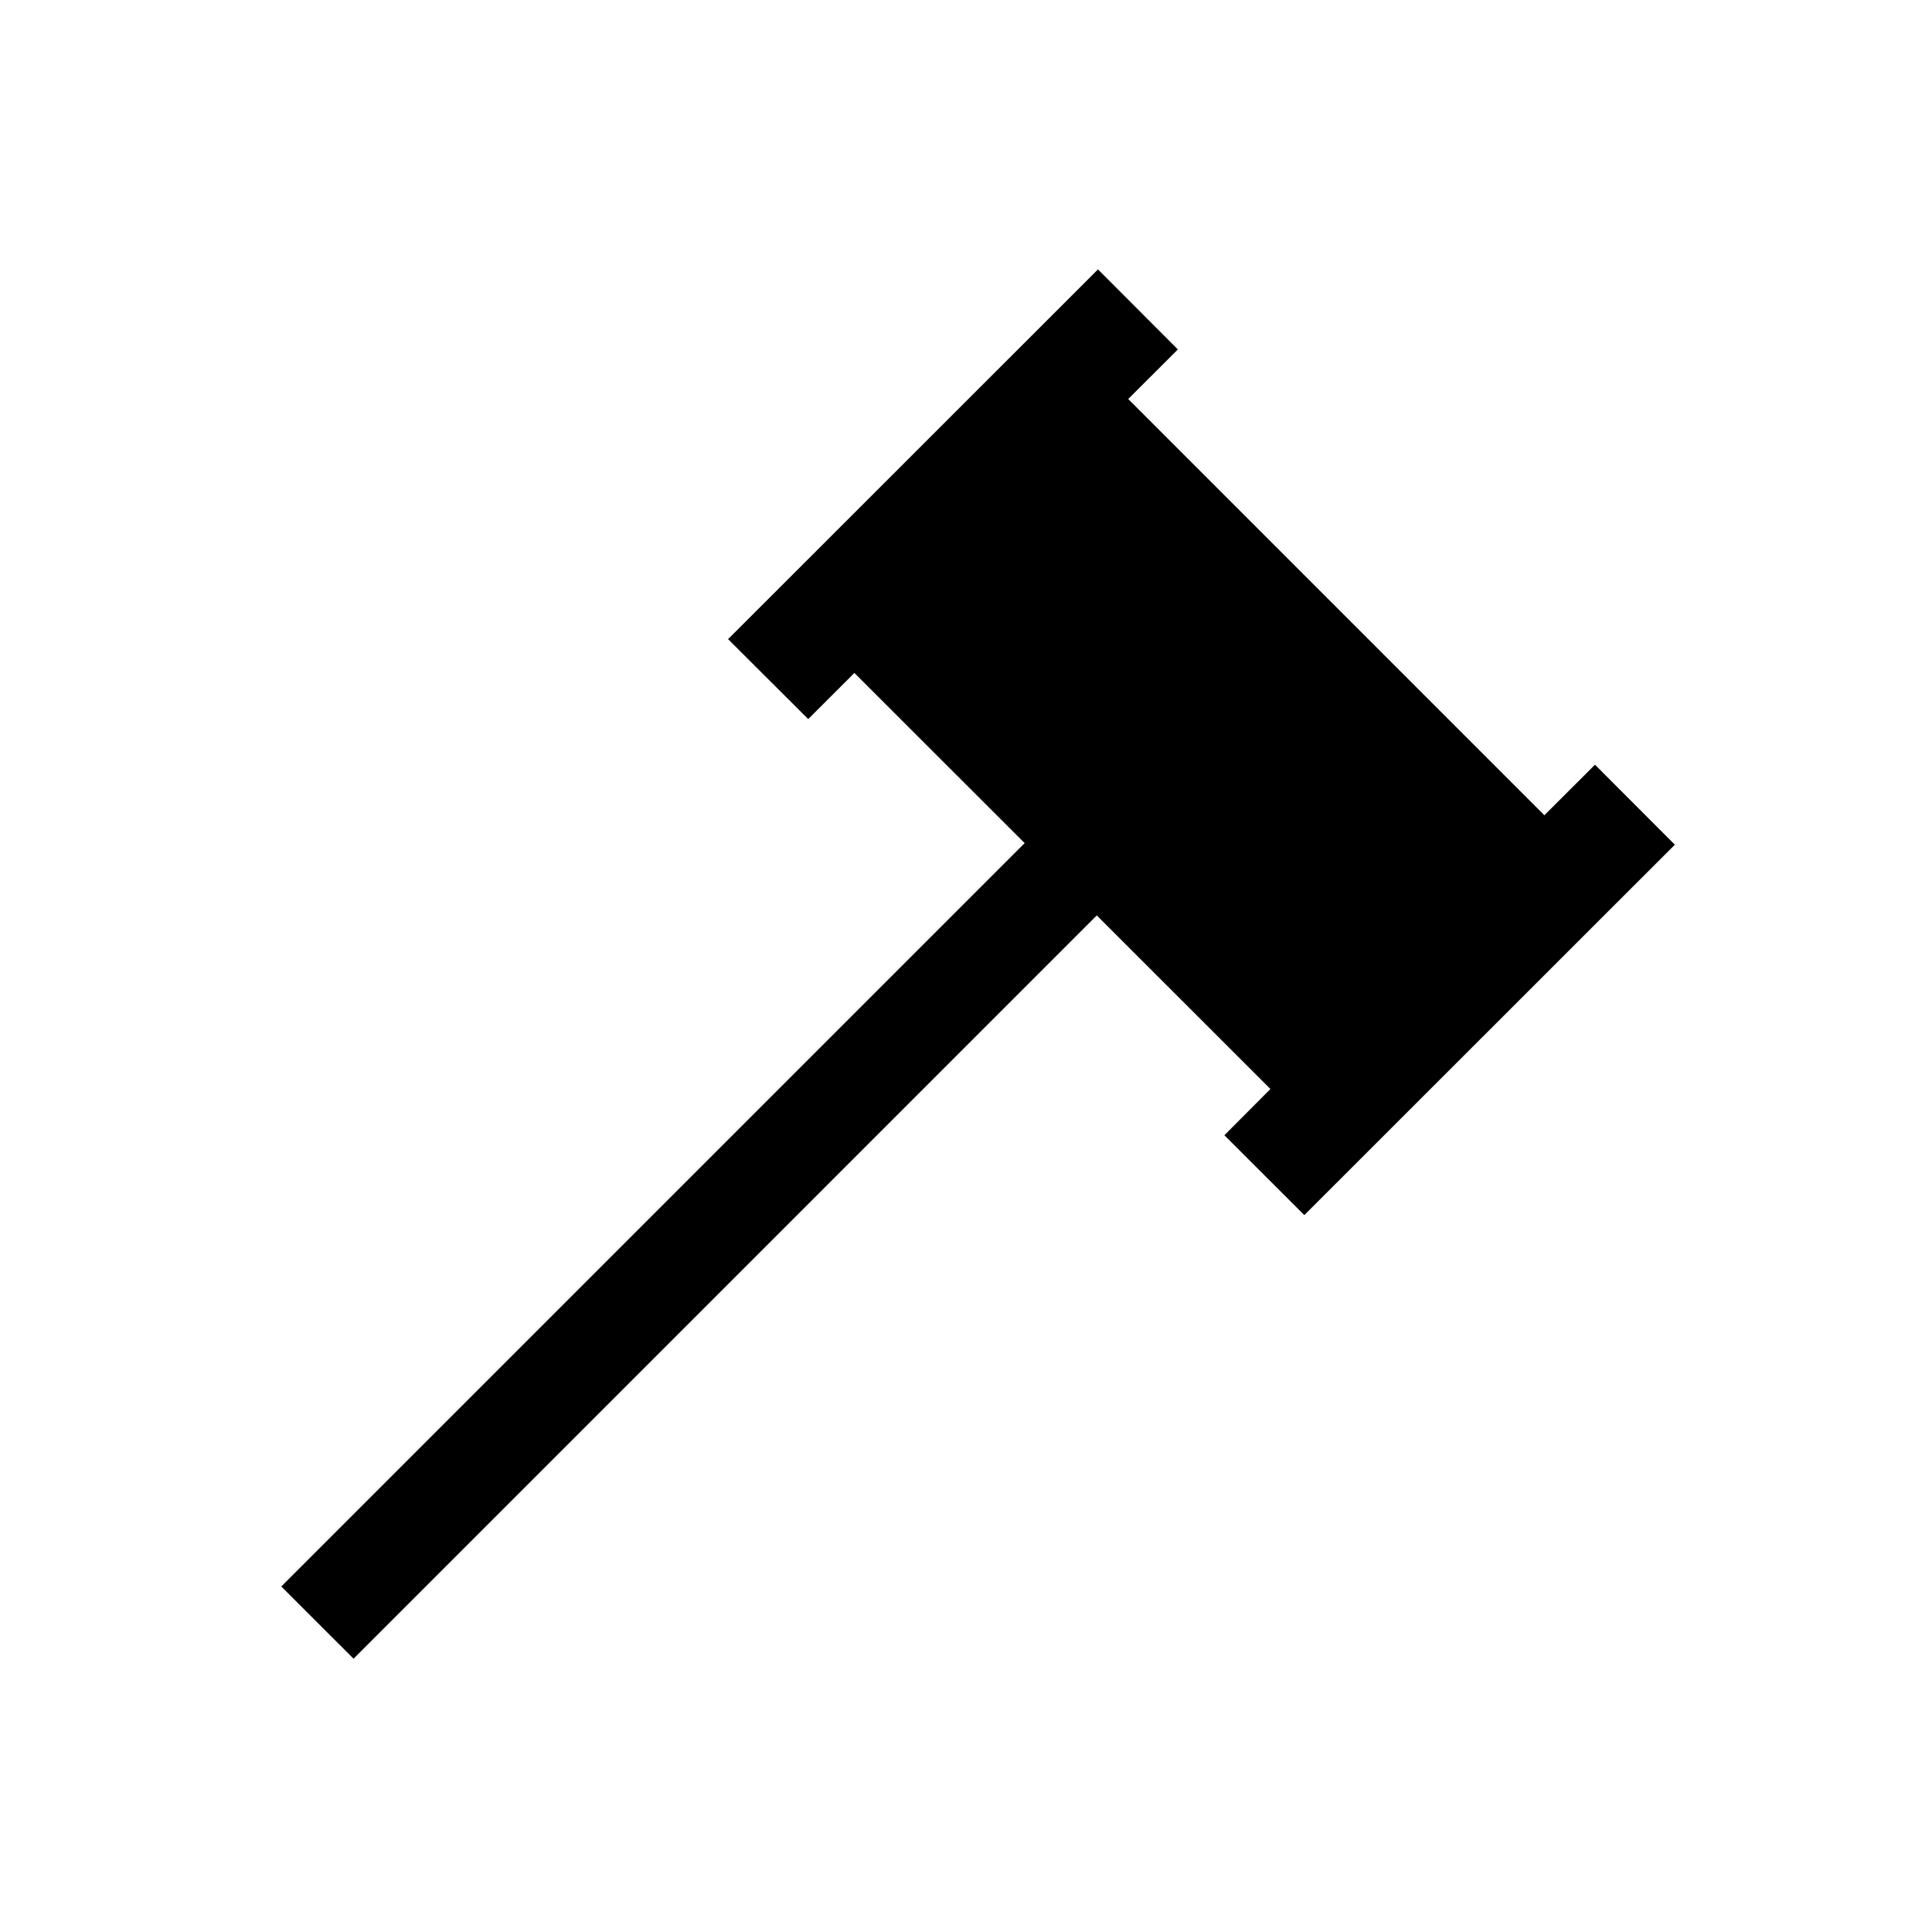 <svg width="61" height="61" viewBox="0 0 61 61" fill="none" xmlns="http://www.w3.org/2000/svg">
<path fill-rule="evenodd" clip-rule="evenodd" d="M48.761 25.74L35.622 12.598L37.189 11.033L34.667 8.506L22.988 20.18L25.518 22.704L26.976 21.247L32.352 26.62L8.881 50.091L11.163 52.371L34.629 28.903L40.112 34.383L38.658 35.844L41.182 38.365L52.881 26.67L50.359 24.145L48.761 25.74Z" fill="black"/>
</svg>
